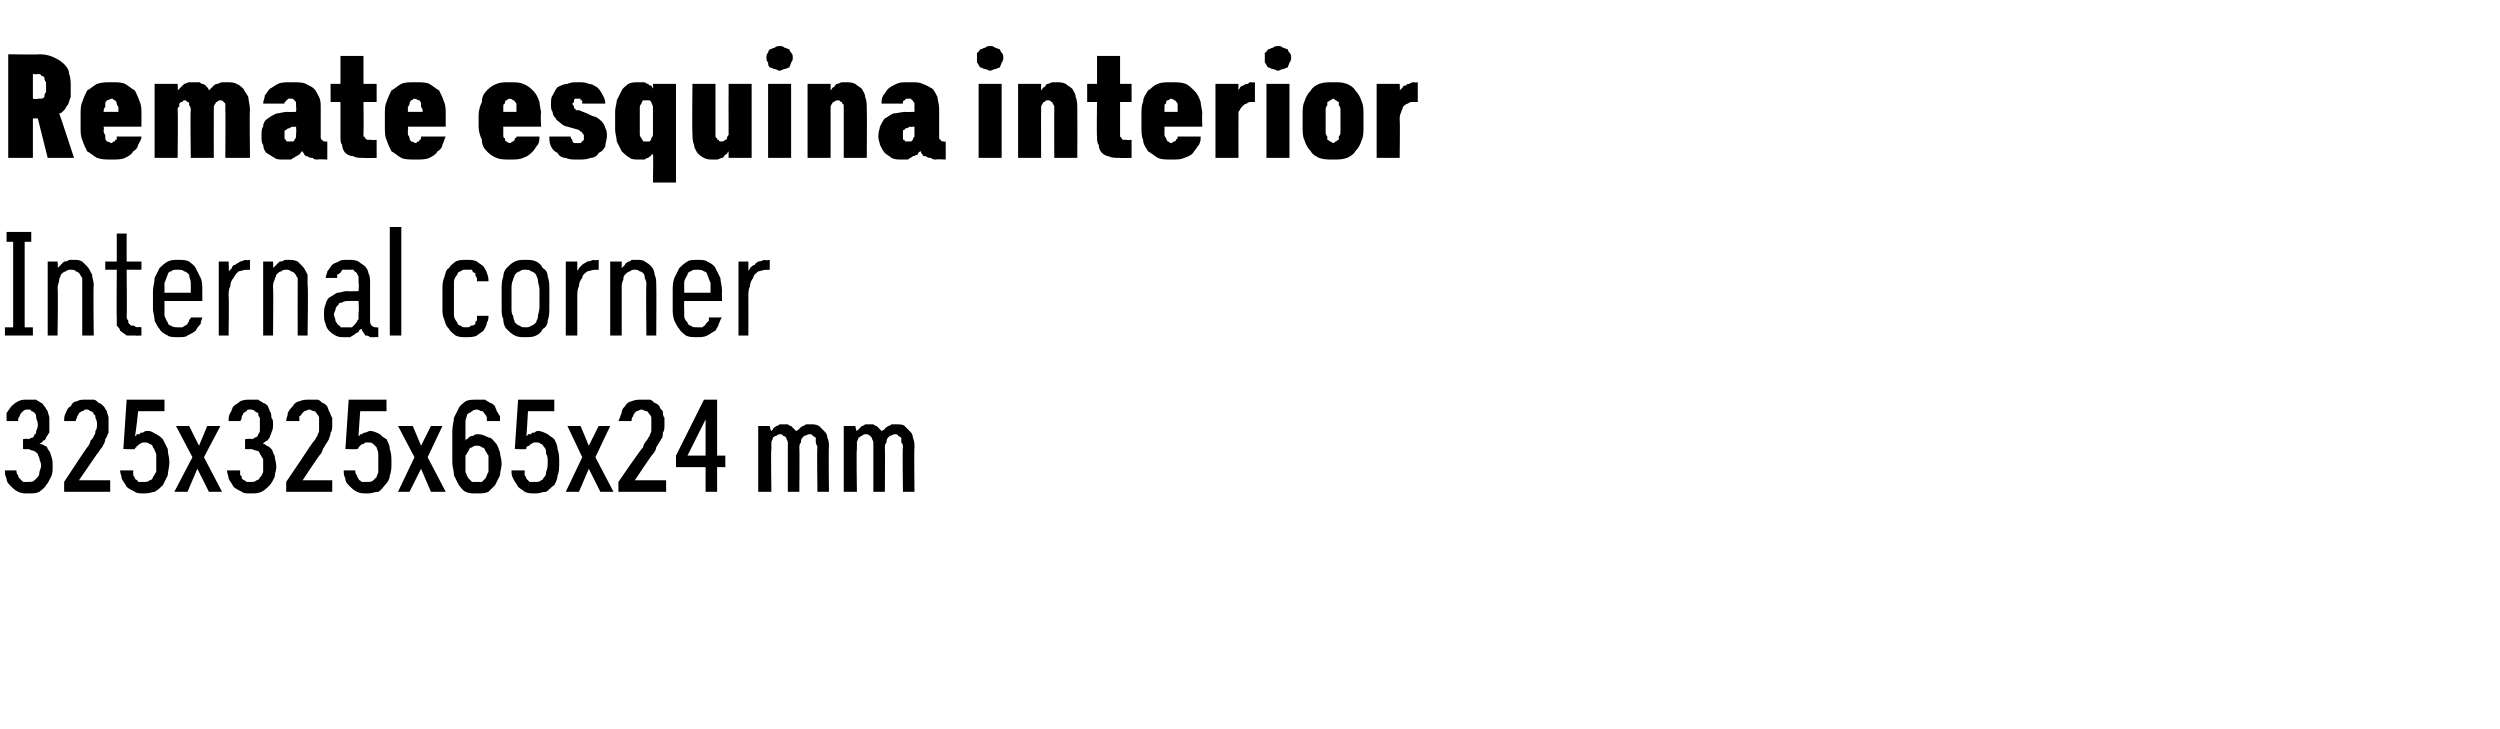 <?xml version="1.0" standalone="no"?>
<!DOCTYPE svg PUBLIC "-//W3C//DTD SVG 1.1//EN" "http://www.w3.org/Graphics/SVG/1.1/DTD/svg11.dtd">
<svg xmlns="http://www.w3.org/2000/svg" version="1.1" width="152px" height="44.3px" viewBox="0 -3 152 44.3" style="top:-3px">
  <desc>Remate esquina interior Internal corner 325x325x65x24 mm</desc>
  <defs/>
  <g id="Polygon536078">
    <path d="M 1.7 27 C 1.7 27 1.8 27 1.8 27 C 2 27 2.2 27 2.4 26.9 C 2.5 26.8 2.7 26.7 2.8 26.5 C 2.9 26.4 3 26.2 3.1 26 C 3.2 25.8 3.2 25.6 3.2 25.4 C 3.2 25.1 3.2 24.9 3.1 24.7 C 3.1 24.6 3 24.4 2.9 24.3 C 2.9 24.2 2.8 24.1 2.7 24.1 C 2.6 24 2.5 24 2.4 24 C 2.5 23.9 2.6 23.9 2.6 23.8 C 2.7 23.8 2.8 23.7 2.8 23.6 C 2.9 23.5 2.9 23.4 3 23.3 C 3 23.1 3 23 3 22.8 C 3 22.6 3 22.5 3 22.4 C 3 22.3 2.9 22.1 2.9 22 C 2.8 21.9 2.8 21.8 2.7 21.7 C 2.6 21.6 2.6 21.5 2.5 21.5 C 2.4 21.4 2.3 21.4 2.2 21.3 C 2 21.3 1.9 21.3 1.7 21.3 C 1.7 21.3 1.7 21.3 1.7 21.3 C 1.4 21.3 1.3 21.3 1.1 21.4 C 0.9 21.5 0.8 21.6 0.7 21.7 C 0.6 21.8 0.5 22 0.4 22.1 C 0.4 22.3 0.4 22.4 0.4 22.6 C 0.4 22.6 1.1 22.6 1.1 22.6 C 1.1 22.5 1.1 22.4 1.2 22.3 C 1.2 22.3 1.2 22.2 1.3 22.1 C 1.3 22.1 1.4 22 1.4 22 C 1.5 21.9 1.6 21.9 1.7 21.9 C 1.7 21.9 1.7 21.9 1.7 21.9 C 1.8 21.9 1.9 21.9 1.9 22 C 2 22 2.1 22.1 2.1 22.1 C 2.2 22.2 2.2 22.3 2.2 22.4 C 2.2 22.5 2.3 22.6 2.3 22.8 C 2.3 22.9 2.3 23 2.2 23.2 C 2.2 23.3 2.2 23.4 2.1 23.4 C 2.1 23.5 2 23.6 2 23.6 C 1.9 23.6 1.8 23.7 1.7 23.7 C 1.7 23.65 1.4 23.7 1.4 23.7 L 1.4 24.3 C 1.4 24.3 1.67 24.33 1.7 24.3 C 1.8 24.3 1.9 24.4 2 24.4 C 2.1 24.4 2.2 24.5 2.3 24.6 C 2.3 24.7 2.4 24.8 2.4 24.9 C 2.4 25 2.5 25.1 2.5 25.3 C 2.5 25.5 2.4 25.6 2.4 25.7 C 2.4 25.9 2.3 26 2.3 26 C 2.2 26.1 2.1 26.2 2.1 26.2 C 2 26.3 1.9 26.3 1.7 26.3 C 1.7 26.3 1.7 26.3 1.7 26.3 C 1.6 26.3 1.5 26.3 1.4 26.3 C 1.3 26.2 1.3 26.2 1.2 26.1 C 1.1 26 1.1 25.9 1.1 25.9 C 1 25.8 1 25.7 1 25.6 C 1 25.6 0.3 25.6 0.3 25.6 C 0.3 25.8 0.3 25.9 0.4 26.1 C 0.4 26.3 0.5 26.4 0.7 26.6 C 0.8 26.7 0.9 26.8 1.1 26.9 C 1.3 27 1.5 27 1.7 27 Z M 3.9 26.9 L 6.7 26.9 L 6.7 26.2 L 4.8 26.2 C 4.8 26.2 5.9 24.6 5.9 24.6 C 6 24.5 6.1 24.3 6.2 24.2 C 6.3 24 6.4 23.9 6.4 23.7 C 6.5 23.6 6.5 23.5 6.6 23.3 C 6.6 23.2 6.6 23 6.6 22.8 C 6.6 22.7 6.6 22.5 6.6 22.4 C 6.6 22.3 6.5 22.1 6.5 22 C 6.4 21.9 6.4 21.8 6.3 21.7 C 6.2 21.6 6.1 21.5 6 21.5 C 5.9 21.4 5.8 21.3 5.7 21.3 C 5.6 21.3 5.4 21.3 5.3 21.3 C 5.3 21.3 5.2 21.3 5.2 21.3 C 5 21.3 4.8 21.3 4.7 21.4 C 4.5 21.4 4.4 21.5 4.3 21.7 C 4.1 21.8 4.1 21.9 4 22.1 C 3.9 22.3 3.9 22.4 3.9 22.6 C 3.9 22.6 4.6 22.6 4.6 22.6 C 4.6 22.5 4.7 22.4 4.7 22.3 C 4.7 22.3 4.8 22.2 4.8 22.1 C 4.9 22.1 4.9 22 5 22 C 5.1 22 5.1 21.9 5.2 21.9 C 5.2 21.9 5.3 21.9 5.3 21.9 C 5.4 21.9 5.5 22 5.5 22 C 5.6 22 5.7 22.1 5.7 22.2 C 5.8 22.2 5.8 22.3 5.8 22.4 C 5.9 22.6 5.9 22.7 5.9 22.8 C 5.9 22.9 5.9 23.1 5.8 23.2 C 5.8 23.3 5.8 23.4 5.7 23.5 C 5.7 23.6 5.6 23.7 5.5 23.8 C 5.5 23.9 5.4 24.1 5.3 24.2 C 5.29 24.18 3.9 26.3 3.9 26.3 L 3.9 26.9 Z M 8.8 27 C 8.8 27 8.8 27 8.8 27 C 9.1 27 9.3 26.9 9.4 26.9 C 9.6 26.8 9.8 26.6 9.9 26.5 C 10 26.3 10.1 26.1 10.2 25.9 C 10.2 25.7 10.3 25.4 10.3 25.1 C 10.3 24.8 10.2 24.6 10.2 24.3 C 10.1 24.1 10 23.9 9.9 23.7 C 9.8 23.6 9.7 23.5 9.5 23.4 C 9.3 23.3 9.2 23.2 9 23.2 C 9 23.2 8.9 23.2 8.9 23.2 C 8.8 23.2 8.7 23.3 8.7 23.3 C 8.6 23.3 8.5 23.3 8.5 23.4 C 8.4 23.4 8.4 23.4 8.3 23.4 C 8.3 23.5 8.3 23.5 8.2 23.5 C 8.24 23.53 8.4 22 8.4 22 L 10 22 L 10 21.3 L 7.7 21.3 L 7.5 24.3 C 7.5 24.3 8.19 24.33 8.2 24.3 C 8.2 24.3 8.2 24.2 8.3 24.2 C 8.3 24.1 8.3 24.1 8.4 24.1 C 8.4 24 8.5 24 8.5 24 C 8.6 23.9 8.7 23.9 8.8 23.9 C 8.8 23.9 8.8 23.9 8.8 23.9 C 8.9 23.9 9 23.9 9.1 24 C 9.2 24 9.3 24.1 9.3 24.2 C 9.4 24.3 9.4 24.4 9.5 24.6 C 9.5 24.7 9.5 24.9 9.5 25.1 C 9.5 25.3 9.5 25.5 9.5 25.7 C 9.4 25.8 9.4 25.9 9.3 26 C 9.3 26.1 9.2 26.2 9.1 26.2 C 9 26.3 8.9 26.3 8.8 26.3 C 8.8 26.3 8.7 26.3 8.7 26.3 C 8.6 26.3 8.5 26.3 8.4 26.3 C 8.4 26.2 8.3 26.2 8.2 26.1 C 8.2 26 8.1 25.9 8.1 25.9 C 8.1 25.8 8.1 25.7 8.1 25.6 C 8.1 25.6 7.3 25.6 7.3 25.6 C 7.3 25.8 7.4 25.9 7.4 26.1 C 7.5 26.3 7.6 26.4 7.7 26.6 C 7.8 26.7 8 26.8 8.2 26.9 C 8.3 27 8.5 27 8.8 27 Z M 10.6 26.9 L 11.4 26.9 L 12 25.5 L 12.7 26.9 L 13.5 26.9 L 12.4 24.8 L 13.4 22.9 L 12.6 22.9 L 12.1 24.1 L 11.5 22.9 L 10.7 22.9 L 11.7 24.8 L 10.6 26.9 Z M 15.2 27 C 15.2 27 15.3 27 15.3 27 C 15.5 27 15.7 27 15.9 26.9 C 16.1 26.8 16.2 26.7 16.4 26.5 C 16.5 26.4 16.6 26.2 16.7 26 C 16.7 25.8 16.8 25.6 16.8 25.4 C 16.8 25.1 16.7 24.9 16.7 24.7 C 16.6 24.6 16.6 24.4 16.5 24.3 C 16.4 24.2 16.3 24.1 16.2 24.1 C 16.1 24 16.1 24 16 24 C 16 23.9 16.1 23.9 16.2 23.8 C 16.3 23.8 16.3 23.7 16.4 23.6 C 16.4 23.5 16.5 23.4 16.5 23.3 C 16.6 23.1 16.6 23 16.6 22.8 C 16.6 22.6 16.6 22.5 16.5 22.4 C 16.5 22.3 16.5 22.1 16.4 22 C 16.4 21.9 16.3 21.8 16.3 21.7 C 16.2 21.6 16.1 21.5 16 21.5 C 15.9 21.4 15.8 21.4 15.7 21.3 C 15.6 21.3 15.4 21.3 15.3 21.3 C 15.3 21.3 15.2 21.3 15.2 21.3 C 15 21.3 14.8 21.3 14.6 21.4 C 14.5 21.5 14.3 21.6 14.2 21.7 C 14.1 21.8 14.1 22 14 22.1 C 13.9 22.3 13.9 22.4 13.9 22.6 C 13.9 22.6 14.6 22.6 14.6 22.6 C 14.7 22.5 14.7 22.4 14.7 22.3 C 14.7 22.3 14.8 22.2 14.8 22.1 C 14.9 22.1 14.9 22 15 22 C 15 21.9 15.1 21.9 15.2 21.9 C 15.2 21.9 15.2 21.9 15.2 21.9 C 15.3 21.9 15.4 21.9 15.5 22 C 15.5 22 15.6 22.1 15.7 22.1 C 15.7 22.2 15.7 22.3 15.8 22.4 C 15.8 22.5 15.8 22.6 15.8 22.8 C 15.8 22.9 15.8 23 15.8 23.2 C 15.8 23.3 15.7 23.4 15.7 23.4 C 15.7 23.5 15.6 23.6 15.5 23.6 C 15.5 23.6 15.4 23.7 15.3 23.7 C 15.25 23.65 14.9 23.7 14.9 23.7 L 14.9 24.3 C 14.9 24.3 15.22 24.33 15.2 24.3 C 15.4 24.3 15.5 24.4 15.6 24.4 C 15.7 24.4 15.8 24.5 15.8 24.6 C 15.9 24.7 15.9 24.8 16 24.9 C 16 25 16 25.1 16 25.3 C 16 25.5 16 25.6 16 25.7 C 15.9 25.9 15.9 26 15.8 26 C 15.8 26.1 15.7 26.2 15.6 26.2 C 15.5 26.3 15.4 26.3 15.3 26.3 C 15.3 26.3 15.3 26.3 15.3 26.3 C 15.1 26.3 15 26.3 15 26.3 C 14.9 26.2 14.8 26.2 14.7 26.1 C 14.7 26 14.7 25.9 14.6 25.9 C 14.6 25.8 14.6 25.7 14.6 25.6 C 14.6 25.6 13.8 25.6 13.8 25.6 C 13.8 25.8 13.9 25.9 13.9 26.1 C 14 26.3 14.1 26.4 14.2 26.6 C 14.3 26.7 14.5 26.8 14.7 26.9 C 14.8 27 15 27 15.2 27 Z M 17.4 26.9 L 20.2 26.9 L 20.2 26.2 L 18.4 26.2 C 18.4 26.2 19.45 24.6 19.5 24.6 C 19.6 24.5 19.6 24.3 19.7 24.2 C 19.8 24 19.9 23.9 20 23.7 C 20 23.6 20.1 23.5 20.1 23.3 C 20.2 23.2 20.2 23 20.2 22.8 C 20.2 22.7 20.2 22.5 20.2 22.4 C 20.1 22.3 20.1 22.1 20 22 C 20 21.9 19.9 21.8 19.9 21.7 C 19.8 21.6 19.7 21.5 19.6 21.5 C 19.5 21.4 19.4 21.3 19.3 21.3 C 19.1 21.3 19 21.3 18.8 21.3 C 18.8 21.3 18.8 21.3 18.8 21.3 C 18.6 21.3 18.4 21.3 18.2 21.4 C 18.1 21.4 17.9 21.5 17.8 21.7 C 17.7 21.8 17.6 21.9 17.5 22.1 C 17.5 22.3 17.4 22.4 17.4 22.6 C 17.4 22.6 18.2 22.6 18.2 22.6 C 18.2 22.5 18.2 22.4 18.2 22.3 C 18.3 22.3 18.3 22.2 18.4 22.1 C 18.4 22.1 18.5 22 18.5 22 C 18.6 22 18.7 21.9 18.8 21.9 C 18.8 21.9 18.8 21.9 18.8 21.9 C 18.9 21.9 19 22 19.1 22 C 19.2 22 19.2 22.1 19.3 22.2 C 19.3 22.2 19.4 22.3 19.4 22.4 C 19.4 22.6 19.4 22.7 19.4 22.8 C 19.4 22.9 19.4 23.1 19.4 23.2 C 19.4 23.3 19.3 23.4 19.3 23.5 C 19.2 23.6 19.2 23.7 19.1 23.8 C 19 23.9 18.9 24.1 18.8 24.2 C 18.84 24.18 17.4 26.3 17.4 26.3 L 17.4 26.9 Z M 22.3 27 C 22.3 27 22.4 27 22.4 27 C 22.6 27 22.8 26.9 23 26.9 C 23.2 26.8 23.3 26.6 23.4 26.5 C 23.6 26.3 23.7 26.1 23.7 25.9 C 23.8 25.7 23.8 25.4 23.8 25.1 C 23.8 24.8 23.8 24.6 23.7 24.3 C 23.7 24.1 23.6 23.9 23.5 23.7 C 23.3 23.6 23.2 23.5 23.1 23.4 C 22.9 23.3 22.7 23.2 22.5 23.2 C 22.5 23.2 22.5 23.2 22.5 23.2 C 22.4 23.2 22.3 23.3 22.2 23.3 C 22.2 23.3 22.1 23.3 22 23.4 C 22 23.4 21.9 23.4 21.9 23.4 C 21.9 23.5 21.8 23.5 21.8 23.5 C 21.79 23.53 21.9 22 21.9 22 L 23.5 22 L 23.5 21.3 L 21.2 21.3 L 21 24.3 C 21 24.3 21.74 24.33 21.7 24.3 C 21.8 24.3 21.8 24.2 21.8 24.2 C 21.9 24.1 21.9 24.1 21.9 24.1 C 22 24 22 24 22.1 24 C 22.2 23.9 22.2 23.9 22.3 23.9 C 22.3 23.9 22.3 23.9 22.3 23.9 C 22.5 23.9 22.6 23.9 22.7 24 C 22.7 24 22.8 24.1 22.9 24.2 C 22.9 24.3 23 24.4 23 24.6 C 23 24.7 23 24.9 23 25.1 C 23 25.3 23 25.5 23 25.7 C 23 25.8 22.9 25.9 22.9 26 C 22.8 26.1 22.7 26.2 22.7 26.2 C 22.6 26.3 22.5 26.3 22.3 26.3 C 22.3 26.3 22.3 26.3 22.3 26.3 C 22.2 26.3 22.1 26.3 22 26.3 C 21.9 26.2 21.8 26.2 21.8 26.1 C 21.7 26 21.7 25.9 21.7 25.9 C 21.6 25.8 21.6 25.7 21.6 25.6 C 21.6 25.6 20.9 25.6 20.9 25.6 C 20.9 25.8 20.9 25.9 21 26.1 C 21 26.3 21.1 26.4 21.3 26.6 C 21.4 26.7 21.5 26.8 21.7 26.9 C 21.9 27 22.1 27 22.3 27 Z M 24.2 26.9 L 24.9 26.9 L 25.6 25.5 L 26.2 26.9 L 27.1 26.9 L 26 24.8 L 26.9 22.9 L 26.2 22.9 L 25.6 24.1 L 25.1 22.9 L 24.2 22.9 L 25.2 24.8 L 24.2 26.9 Z M 29 27 C 29 27 29 27 29 27 C 29.3 27 29.5 27 29.7 26.9 C 29.8 26.8 30 26.6 30.1 26.5 C 30.2 26.3 30.3 26.1 30.4 25.9 C 30.4 25.7 30.5 25.4 30.5 25.2 C 30.5 24.9 30.4 24.7 30.4 24.5 C 30.3 24.3 30.3 24.1 30.1 23.9 C 30 23.8 29.9 23.6 29.7 23.6 C 29.5 23.5 29.3 23.4 29.1 23.4 C 29.1 23.4 29.1 23.4 29.1 23.4 C 29 23.4 28.8 23.4 28.8 23.5 C 28.7 23.5 28.6 23.5 28.5 23.6 C 28.5 23.6 28.4 23.7 28.4 23.7 C 28.3 23.7 28.3 23.8 28.3 23.8 C 28.3 23.8 28.3 23.1 28.3 23.1 C 28.3 22.9 28.3 22.7 28.3 22.6 C 28.3 22.5 28.4 22.3 28.4 22.2 C 28.5 22.1 28.6 22.1 28.7 22 C 28.7 22 28.8 21.9 29 21.9 C 29 21.9 29 21.9 29 21.9 C 29.1 21.9 29.2 22 29.3 22 C 29.4 22 29.4 22.1 29.5 22.2 C 29.5 22.2 29.6 22.3 29.6 22.4 C 29.6 22.4 29.6 22.5 29.6 22.6 C 29.6 22.6 30.4 22.6 30.4 22.6 C 30.4 22.5 30.4 22.4 30.4 22.3 C 30.3 22.2 30.3 22.1 30.2 22 C 30.2 21.9 30.1 21.8 30.1 21.7 C 30 21.6 29.9 21.5 29.8 21.5 C 29.7 21.4 29.6 21.4 29.5 21.3 C 29.3 21.3 29.2 21.3 29 21.3 C 29 21.3 29 21.3 29 21.3 C 28.7 21.3 28.5 21.3 28.3 21.4 C 28.2 21.5 28 21.6 27.9 21.8 C 27.8 22 27.7 22.2 27.6 22.4 C 27.6 22.6 27.5 22.9 27.5 23.2 C 27.5 23.2 27.5 25.1 27.5 25.1 C 27.5 25.4 27.6 25.6 27.6 25.9 C 27.7 26.1 27.8 26.3 27.9 26.5 C 28 26.6 28.1 26.8 28.3 26.9 C 28.5 27 28.7 27 29 27 Z M 29 26.3 C 29 26.3 29 26.3 29 26.3 C 28.9 26.3 28.8 26.3 28.7 26.3 C 28.6 26.2 28.5 26.1 28.5 26.1 C 28.4 26 28.4 25.9 28.3 25.7 C 28.3 25.6 28.3 25.4 28.3 25.2 C 28.3 25 28.3 24.8 28.3 24.7 C 28.4 24.6 28.4 24.5 28.5 24.4 C 28.5 24.3 28.6 24.2 28.7 24.2 C 28.8 24.1 28.9 24.1 29 24.1 C 29 24.1 29 24.1 29 24.1 C 29.1 24.1 29.2 24.1 29.3 24.2 C 29.4 24.2 29.5 24.3 29.5 24.4 C 29.6 24.5 29.6 24.6 29.7 24.7 C 29.7 24.9 29.7 25 29.7 25.2 C 29.7 25.4 29.7 25.6 29.7 25.7 C 29.6 25.8 29.6 26 29.5 26.1 C 29.5 26.1 29.4 26.2 29.3 26.3 C 29.2 26.3 29.1 26.3 29 26.3 Z M 32.5 27 C 32.5 27 32.6 27 32.6 27 C 32.8 27 33 26.9 33.2 26.9 C 33.4 26.8 33.5 26.6 33.7 26.5 C 33.8 26.3 33.9 26.1 33.9 25.9 C 34 25.7 34 25.4 34 25.1 C 34 24.8 34 24.6 33.9 24.3 C 33.9 24.1 33.8 23.9 33.7 23.7 C 33.6 23.6 33.4 23.5 33.3 23.4 C 33.1 23.3 32.9 23.2 32.7 23.2 C 32.7 23.2 32.7 23.2 32.7 23.2 C 32.6 23.2 32.5 23.3 32.5 23.3 C 32.4 23.3 32.3 23.3 32.3 23.4 C 32.2 23.4 32.2 23.4 32.1 23.4 C 32.1 23.5 32 23.5 32 23.5 C 32.02 23.53 32.1 22 32.1 22 L 33.7 22 L 33.7 21.3 L 31.5 21.3 L 31.3 24.3 C 31.3 24.3 31.96 24.33 32 24.3 C 32 24.3 32 24.2 32 24.2 C 32.1 24.1 32.1 24.1 32.2 24.1 C 32.2 24 32.3 24 32.3 24 C 32.4 23.9 32.5 23.9 32.5 23.9 C 32.5 23.9 32.6 23.9 32.6 23.9 C 32.7 23.9 32.8 23.9 32.9 24 C 33 24 33 24.1 33.1 24.2 C 33.2 24.3 33.2 24.4 33.2 24.6 C 33.3 24.7 33.3 24.9 33.3 25.1 C 33.3 25.3 33.3 25.5 33.2 25.7 C 33.2 25.8 33.2 25.9 33.1 26 C 33 26.1 33 26.2 32.9 26.2 C 32.8 26.3 32.7 26.3 32.6 26.3 C 32.6 26.3 32.5 26.3 32.5 26.3 C 32.4 26.3 32.3 26.3 32.2 26.3 C 32.1 26.2 32.1 26.2 32 26.1 C 32 26 31.9 25.9 31.9 25.9 C 31.9 25.8 31.9 25.7 31.9 25.6 C 31.9 25.6 31.1 25.6 31.1 25.6 C 31.1 25.8 31.1 25.9 31.2 26.1 C 31.3 26.3 31.4 26.4 31.5 26.6 C 31.6 26.7 31.8 26.8 31.9 26.9 C 32.1 27 32.3 27 32.5 27 Z M 34.4 26.9 L 35.2 26.9 L 35.8 25.5 L 36.5 26.9 L 37.3 26.9 L 36.2 24.8 L 37.1 22.9 L 36.4 22.9 L 35.8 24.1 L 35.3 22.9 L 34.5 22.9 L 35.4 24.8 L 34.4 26.9 Z M 37.6 26.9 L 40.5 26.9 L 40.5 26.2 L 38.6 26.2 C 38.6 26.2 39.66 24.6 39.7 24.6 C 39.8 24.5 39.9 24.3 39.9 24.2 C 40 24 40.1 23.9 40.2 23.7 C 40.3 23.6 40.3 23.5 40.3 23.3 C 40.4 23.2 40.4 23 40.4 22.8 C 40.4 22.7 40.4 22.5 40.4 22.4 C 40.3 22.3 40.3 22.1 40.3 22 C 40.2 21.9 40.1 21.8 40.1 21.7 C 40 21.6 39.9 21.5 39.8 21.5 C 39.7 21.4 39.6 21.3 39.5 21.3 C 39.3 21.3 39.2 21.3 39 21.3 C 39 21.3 39 21.3 39 21.3 C 38.8 21.3 38.6 21.3 38.4 21.4 C 38.3 21.4 38.1 21.5 38 21.7 C 37.9 21.8 37.8 21.9 37.8 22.1 C 37.7 22.3 37.7 22.4 37.6 22.6 C 37.6 22.6 38.4 22.6 38.4 22.6 C 38.4 22.5 38.4 22.4 38.5 22.3 C 38.5 22.3 38.5 22.2 38.6 22.1 C 38.6 22.1 38.7 22 38.7 22 C 38.8 22 38.9 21.9 39 21.9 C 39 21.9 39 21.9 39 21.9 C 39.1 21.9 39.2 22 39.3 22 C 39.4 22 39.4 22.1 39.5 22.2 C 39.5 22.2 39.6 22.3 39.6 22.4 C 39.6 22.6 39.6 22.7 39.6 22.8 C 39.6 22.9 39.6 23.1 39.6 23.2 C 39.6 23.3 39.5 23.4 39.5 23.5 C 39.4 23.6 39.4 23.7 39.3 23.8 C 39.2 23.9 39.1 24.1 39.1 24.2 C 39.05 24.18 37.6 26.3 37.6 26.3 L 37.6 26.9 Z M 42.9 26.9 L 43.6 26.9 L 43.6 25.4 L 44.1 25.4 L 44.1 24.7 L 43.6 24.7 L 43.6 21.3 L 42.8 21.3 L 41.1 24.7 L 41.1 25.4 L 42.9 25.4 L 42.9 26.9 Z M 41.8 24.7 L 42.9 22.5 L 42.9 24.7 L 41.8 24.7 Z M 46.1 26.9 L 46.9 26.9 C 46.9 26.9 46.86 24.28 46.9 24.3 C 46.9 24.1 46.9 24 46.9 23.9 C 46.9 23.8 47 23.7 47 23.6 C 47 23.6 47.1 23.5 47.2 23.5 C 47.2 23.5 47.3 23.4 47.4 23.4 C 47.5 23.4 47.6 23.4 47.6 23.5 C 47.7 23.5 47.8 23.6 47.8 23.6 C 47.8 23.7 47.9 23.8 47.9 23.9 C 47.9 24 47.9 24.1 47.9 24.2 C 47.9 24.2 47.9 26.9 47.9 26.9 L 48.6 26.9 C 48.6 26.9 48.62 24.28 48.6 24.3 C 48.6 24.1 48.6 24 48.7 23.9 C 48.7 23.8 48.7 23.7 48.8 23.6 C 48.8 23.6 48.9 23.5 48.9 23.5 C 49 23.5 49.1 23.4 49.2 23.4 C 49.3 23.4 49.4 23.4 49.4 23.5 C 49.5 23.5 49.5 23.6 49.6 23.6 C 49.6 23.7 49.6 23.8 49.6 23.9 C 49.6 24 49.7 24.1 49.7 24.2 C 49.66 24.2 49.7 26.9 49.7 26.9 L 50.4 26.9 C 50.4 26.9 50.37 24.19 50.4 24.2 C 50.4 24 50.4 23.8 50.3 23.6 C 50.3 23.4 50.2 23.3 50.1 23.2 C 50 23.1 49.9 23 49.8 22.9 C 49.6 22.8 49.5 22.8 49.3 22.8 C 49.2 22.8 49.1 22.8 49 22.8 C 48.9 22.9 48.8 22.9 48.8 22.9 C 48.7 23 48.6 23 48.6 23.1 C 48.5 23.1 48.5 23.2 48.4 23.2 C 48.4 23.2 48.3 23.1 48.3 23.1 C 48.2 23 48.2 23 48.1 22.9 C 48.1 22.9 48 22.9 47.9 22.8 C 47.8 22.8 47.7 22.8 47.7 22.8 C 47.6 22.8 47.5 22.8 47.4 22.8 C 47.3 22.9 47.2 22.9 47.2 22.9 C 47.1 23 47 23 47 23.1 C 47 23.1 46.9 23.2 46.9 23.2 C 46.86 23.25 46.8 22.9 46.8 22.9 L 46.1 22.9 L 46.1 26.9 Z M 51.3 26.9 L 52.1 26.9 C 52.1 26.9 52.06 24.28 52.1 24.3 C 52.1 24.1 52.1 24 52.1 23.9 C 52.1 23.8 52.2 23.7 52.2 23.6 C 52.3 23.6 52.3 23.5 52.4 23.5 C 52.4 23.5 52.5 23.4 52.6 23.4 C 52.7 23.4 52.8 23.4 52.9 23.5 C 52.9 23.5 53 23.6 53 23.6 C 53 23.7 53.1 23.8 53.1 23.9 C 53.1 24 53.1 24.1 53.1 24.2 C 53.1 24.2 53.1 26.9 53.1 26.9 L 53.8 26.9 C 53.8 26.9 53.82 24.28 53.8 24.3 C 53.8 24.1 53.8 24 53.9 23.9 C 53.9 23.8 53.9 23.7 54 23.6 C 54 23.6 54.1 23.5 54.1 23.5 C 54.2 23.5 54.3 23.4 54.4 23.4 C 54.5 23.4 54.6 23.4 54.6 23.5 C 54.7 23.5 54.7 23.6 54.8 23.6 C 54.8 23.7 54.8 23.8 54.8 23.9 C 54.9 24 54.9 24.1 54.9 24.2 C 54.86 24.2 54.9 26.9 54.9 26.9 L 55.6 26.9 C 55.6 26.9 55.57 24.19 55.6 24.2 C 55.6 24 55.6 23.8 55.5 23.6 C 55.5 23.4 55.4 23.3 55.3 23.2 C 55.2 23.1 55.1 23 55 22.9 C 54.9 22.8 54.7 22.8 54.5 22.8 C 54.4 22.8 54.3 22.8 54.2 22.8 C 54.1 22.9 54 22.9 54 22.9 C 53.9 23 53.8 23 53.8 23.1 C 53.7 23.1 53.7 23.2 53.6 23.2 C 53.6 23.2 53.5 23.1 53.5 23.1 C 53.4 23 53.4 23 53.3 22.9 C 53.3 22.9 53.2 22.9 53.1 22.8 C 53 22.8 53 22.8 52.9 22.8 C 52.8 22.8 52.7 22.8 52.6 22.8 C 52.5 22.9 52.4 22.9 52.4 22.9 C 52.3 23 52.3 23 52.2 23.1 C 52.2 23.1 52.1 23.2 52.1 23.2 C 52.07 23.25 52 22.9 52 22.9 L 51.3 22.9 L 51.3 26.9 Z " stroke="none" fill="#000"/>
  </g>
  <g id="Polygon536077">
    <path d="M 0.3 17.4 L 2 17.4 L 2 16.9 L 1.5 16.9 L 1.5 11.7 L 1.9 11.7 L 1.9 11.1 L 0.4 11.1 L 0.4 11.7 L 0.8 11.7 L 0.8 16.9 L 0.3 16.9 L 0.3 17.4 Z M 2.9 17.4 L 3.5 17.4 C 3.5 17.4 3.54 14.5 3.5 14.5 C 3.5 14.3 3.6 14.2 3.6 14 C 3.6 13.9 3.7 13.8 3.7 13.7 C 3.8 13.6 3.9 13.5 4 13.5 C 4.1 13.4 4.2 13.4 4.3 13.4 C 4.4 13.4 4.6 13.4 4.6 13.5 C 4.7 13.5 4.8 13.6 4.8 13.6 C 4.9 13.7 4.9 13.8 5 13.9 C 5 14.1 5 14.2 5 14.3 C 5 14.34 5 17.4 5 17.4 L 5.7 17.4 C 5.7 17.4 5.66 14.34 5.7 14.3 C 5.7 14.1 5.6 13.9 5.6 13.7 C 5.5 13.5 5.4 13.3 5.3 13.2 C 5.2 13.1 5.1 13 5 12.9 C 4.8 12.8 4.7 12.8 4.5 12.8 C 4.4 12.8 4.3 12.8 4.2 12.8 C 4.1 12.9 4 12.9 3.9 12.9 C 3.8 13 3.8 13 3.7 13.1 C 3.6 13.2 3.6 13.2 3.5 13.3 C 3.54 13.32 3.5 12.9 3.5 12.9 L 2.9 12.9 L 2.9 17.4 Z M 8.2 17.4 C 8.22 17.42 8.6 17.4 8.6 17.4 L 8.6 16.9 C 8.6 16.9 8.35 16.86 8.4 16.9 C 8.2 16.9 8.2 16.8 8.1 16.8 C 8 16.8 7.9 16.8 7.9 16.7 C 7.8 16.7 7.8 16.6 7.8 16.5 C 7.7 16.4 7.7 16.3 7.7 16.2 C 7.73 16.23 7.7 13.4 7.7 13.4 L 8.6 13.4 L 8.6 12.9 L 7.7 12.9 L 7.7 11.2 L 7.1 11.2 L 7.1 12.9 L 6.4 12.9 L 6.4 13.4 L 7.1 13.4 C 7.1 13.4 7.08 16.32 7.1 16.3 C 7.1 16.5 7.1 16.7 7.1 16.8 C 7.2 16.9 7.3 17 7.3 17.1 C 7.4 17.2 7.6 17.3 7.7 17.4 C 7.8 17.4 8 17.4 8.2 17.4 Z M 10.8 17.5 C 11.1 17.5 11.3 17.5 11.4 17.4 C 11.6 17.3 11.8 17.2 11.9 17.1 C 12 16.9 12.1 16.8 12.2 16.7 C 12.2 16.5 12.3 16.4 12.3 16.3 C 12.3 16.3 11.6 16.3 11.6 16.3 C 11.6 16.4 11.5 16.4 11.5 16.5 C 11.5 16.6 11.4 16.6 11.4 16.7 C 11.3 16.8 11.2 16.8 11.1 16.9 C 11.1 16.9 10.9 16.9 10.8 16.9 C 10.7 16.9 10.5 16.9 10.4 16.8 C 10.3 16.8 10.2 16.7 10.2 16.6 C 10.1 16.5 10.1 16.4 10 16.2 C 10 16.1 10 15.9 10 15.7 C 10 15.75 10 15.3 10 15.3 L 12.3 15.3 C 12.3 15.3 12.3 14.69 12.3 14.7 C 12.3 14.4 12.3 14.1 12.2 13.9 C 12.1 13.7 12 13.5 11.9 13.3 C 11.8 13.1 11.6 13 11.5 12.9 C 11.3 12.8 11.1 12.8 10.8 12.8 C 10.6 12.8 10.4 12.8 10.2 12.9 C 10 13 9.8 13.2 9.7 13.3 C 9.6 13.5 9.5 13.7 9.4 13.9 C 9.4 14.2 9.3 14.4 9.3 14.7 C 9.3 14.7 9.3 15.8 9.3 15.8 C 9.3 16 9.4 16.2 9.4 16.5 C 9.5 16.7 9.6 16.9 9.7 17 C 9.8 17.2 10 17.3 10.2 17.4 C 10.3 17.5 10.6 17.5 10.8 17.5 Z M 11.6 14.8 C 11.6 14.8 10 14.8 10 14.8 C 10 14.5 10 14.3 10 14.2 C 10.1 14 10.1 13.9 10.2 13.7 C 10.2 13.6 10.3 13.5 10.4 13.5 C 10.5 13.4 10.6 13.4 10.8 13.4 C 11 13.4 11.1 13.4 11.2 13.5 C 11.3 13.5 11.4 13.6 11.5 13.7 C 11.5 13.9 11.6 14 11.6 14.2 C 11.6 14.3 11.6 14.5 11.6 14.8 Z M 13.3 17.4 L 13.9 17.4 C 13.9 17.4 13.93 15.04 13.9 15 C 13.9 14.8 13.9 14.6 14 14.4 C 14 14.2 14.1 14 14.2 13.9 C 14.3 13.7 14.4 13.6 14.5 13.5 C 14.6 13.5 14.8 13.4 15 13.4 C 14.99 13.42 15.2 13.4 15.2 13.4 L 15.2 12.8 C 15.2 12.8 14.96 12.85 15 12.8 C 14.8 12.8 14.7 12.9 14.6 12.9 C 14.5 13 14.4 13 14.3 13.1 C 14.2 13.1 14.1 13.2 14.1 13.3 C 14 13.4 14 13.4 13.9 13.5 C 13.93 13.49 13.9 12.9 13.9 12.9 L 13.3 12.9 L 13.3 17.4 Z M 16 17.4 L 16.6 17.4 C 16.6 17.4 16.63 14.5 16.6 14.5 C 16.6 14.3 16.6 14.2 16.7 14 C 16.7 13.9 16.8 13.8 16.8 13.7 C 16.9 13.6 17 13.5 17.1 13.5 C 17.2 13.4 17.3 13.4 17.4 13.4 C 17.5 13.4 17.6 13.4 17.7 13.5 C 17.8 13.5 17.9 13.6 17.9 13.6 C 18 13.7 18 13.8 18.1 13.9 C 18.1 14.1 18.1 14.2 18.1 14.3 C 18.09 14.34 18.1 17.4 18.1 17.4 L 18.7 17.4 C 18.7 17.4 18.75 14.34 18.7 14.3 C 18.7 14.1 18.7 13.9 18.7 13.7 C 18.6 13.5 18.5 13.3 18.4 13.2 C 18.3 13.1 18.2 13 18.1 12.9 C 17.9 12.8 17.7 12.8 17.6 12.8 C 17.4 12.8 17.3 12.8 17.3 12.8 C 17.2 12.9 17.1 12.9 17 12.9 C 16.9 13 16.9 13 16.8 13.1 C 16.7 13.2 16.7 13.2 16.6 13.3 C 16.63 13.32 16.6 12.9 16.6 12.9 L 16 12.9 L 16 17.4 Z M 23 17.5 L 23 16.9 C 23 16.9 22.87 16.93 22.9 16.9 C 22.8 16.9 22.7 16.9 22.6 16.8 C 22.5 16.7 22.5 16.6 22.5 16.5 C 22.5 16.5 22.5 14.2 22.5 14.2 C 22.5 14 22.5 13.8 22.4 13.6 C 22.4 13.5 22.3 13.3 22.2 13.2 C 22.1 13.1 21.9 13 21.8 12.9 C 21.6 12.8 21.4 12.8 21.2 12.8 C 21.2 12.8 21.1 12.8 21.1 12.8 C 20.9 12.8 20.7 12.8 20.6 12.9 C 20.4 13 20.3 13 20.2 13.1 C 20.1 13.2 20 13.4 19.9 13.5 C 19.9 13.6 19.8 13.8 19.8 13.9 C 19.8 13.9 20.5 13.9 20.5 13.9 C 20.5 13.8 20.5 13.8 20.5 13.7 C 20.6 13.7 20.6 13.6 20.7 13.6 C 20.7 13.5 20.8 13.5 20.8 13.4 C 20.9 13.4 21 13.4 21.1 13.4 C 21.1 13.4 21.2 13.4 21.2 13.4 C 21.3 13.4 21.4 13.4 21.5 13.4 C 21.5 13.5 21.6 13.5 21.7 13.6 C 21.7 13.7 21.8 13.7 21.8 13.9 C 21.8 14 21.8 14.1 21.8 14.2 C 21.84 14.24 21.8 14.7 21.8 14.7 C 21.8 14.7 21.09 14.72 21.1 14.7 C 20.9 14.7 20.7 14.8 20.5 14.8 C 20.3 14.9 20.2 15 20 15.1 C 19.9 15.2 19.8 15.4 19.8 15.5 C 19.7 15.7 19.7 15.9 19.7 16.1 C 19.7 16.3 19.7 16.5 19.8 16.7 C 19.8 16.8 19.9 17 20 17.1 C 20.1 17.2 20.2 17.3 20.4 17.4 C 20.6 17.5 20.7 17.5 20.9 17.5 C 20.9 17.5 21 17.5 21 17.5 C 21.1 17.5 21.2 17.5 21.3 17.5 C 21.4 17.4 21.5 17.4 21.6 17.3 C 21.6 17.3 21.7 17.2 21.8 17.2 C 21.8 17.1 21.9 17 22 17 C 22 17.1 22 17.1 22.1 17.2 C 22.1 17.3 22.2 17.3 22.2 17.4 C 22.3 17.4 22.4 17.4 22.5 17.5 C 22.6 17.5 22.7 17.5 22.8 17.5 C 22.77 17.48 23 17.5 23 17.5 Z M 21.8 15.3 C 21.8 15.3 21.84 16 21.8 16 C 21.8 16.1 21.8 16.3 21.8 16.4 C 21.7 16.5 21.7 16.6 21.6 16.7 C 21.5 16.8 21.5 16.8 21.4 16.9 C 21.3 16.9 21.2 16.9 21.1 16.9 C 21.1 16.9 21 16.9 21 16.9 C 20.9 16.9 20.8 16.9 20.7 16.9 C 20.7 16.8 20.6 16.8 20.5 16.7 C 20.5 16.6 20.4 16.6 20.4 16.5 C 20.4 16.4 20.3 16.2 20.3 16.1 C 20.3 16 20.4 15.9 20.4 15.8 C 20.4 15.7 20.5 15.6 20.6 15.5 C 20.6 15.4 20.7 15.4 20.8 15.4 C 20.9 15.3 21.1 15.3 21.2 15.3 C 21.22 15.29 21.8 15.3 21.8 15.3 Z M 23.7 17.4 L 24.4 17.4 L 24.4 10.8 L 23.7 10.8 L 23.7 17.4 Z M 28.3 17.5 C 28.6 17.5 28.8 17.5 29 17.4 C 29.1 17.3 29.3 17.2 29.4 17.1 C 29.5 16.9 29.6 16.8 29.6 16.6 C 29.7 16.5 29.7 16.3 29.7 16.2 C 29.7 16.2 29 16.2 29 16.2 C 29 16.3 29 16.4 29 16.5 C 28.9 16.5 28.9 16.6 28.9 16.7 C 28.8 16.8 28.7 16.8 28.6 16.8 C 28.6 16.9 28.5 16.9 28.3 16.9 C 28.2 16.9 28.1 16.9 28 16.8 C 27.9 16.8 27.8 16.7 27.8 16.6 C 27.7 16.5 27.6 16.3 27.6 16.2 C 27.6 16 27.6 15.9 27.6 15.6 C 27.6 15.6 27.6 14.7 27.6 14.7 C 27.6 14.5 27.6 14.3 27.6 14.1 C 27.6 14 27.7 13.8 27.8 13.7 C 27.8 13.6 27.9 13.5 28 13.5 C 28.1 13.4 28.2 13.4 28.3 13.4 C 28.5 13.4 28.6 13.4 28.7 13.4 C 28.7 13.5 28.8 13.6 28.9 13.6 C 28.9 13.7 28.9 13.8 29 13.9 C 29 13.9 29 14 29 14.1 C 29 14.1 29.7 14.1 29.7 14.1 C 29.7 14 29.7 13.8 29.6 13.6 C 29.6 13.5 29.5 13.4 29.4 13.2 C 29.3 13.1 29.1 13 29 12.9 C 28.8 12.8 28.6 12.8 28.4 12.8 C 28.1 12.8 27.9 12.8 27.7 12.9 C 27.6 13 27.4 13.1 27.3 13.3 C 27.1 13.4 27.1 13.6 27 13.9 C 26.9 14.1 26.9 14.4 26.9 14.6 C 26.9 14.6 26.9 15.7 26.9 15.7 C 26.9 16 26.9 16.2 27 16.4 C 27.1 16.7 27.1 16.8 27.3 17 C 27.4 17.2 27.6 17.3 27.7 17.4 C 27.9 17.5 28.1 17.5 28.3 17.5 Z M 31.9 17.5 C 32.2 17.5 32.4 17.5 32.6 17.4 C 32.8 17.3 32.9 17.2 33 17 C 33.2 16.9 33.3 16.7 33.3 16.5 C 33.4 16.2 33.4 16 33.4 15.7 C 33.4 15.7 33.4 14.6 33.4 14.6 C 33.4 14.3 33.4 14.1 33.3 13.8 C 33.3 13.6 33.2 13.4 33 13.3 C 32.9 13.1 32.8 13 32.6 12.9 C 32.4 12.8 32.2 12.8 31.9 12.8 C 31.7 12.8 31.5 12.8 31.3 12.9 C 31.1 13 31 13.1 30.8 13.3 C 30.7 13.4 30.6 13.6 30.6 13.8 C 30.5 14.1 30.5 14.3 30.5 14.6 C 30.5 14.6 30.5 15.7 30.5 15.7 C 30.5 16 30.5 16.2 30.6 16.4 C 30.6 16.7 30.7 16.9 30.8 17 C 31 17.2 31.1 17.3 31.3 17.4 C 31.5 17.5 31.7 17.5 31.9 17.5 Z M 31.9 16.9 C 31.8 16.9 31.7 16.9 31.6 16.8 C 31.5 16.8 31.4 16.7 31.3 16.6 C 31.3 16.5 31.2 16.4 31.2 16.2 C 31.1 16.1 31.1 15.9 31.1 15.7 C 31.1 15.7 31.1 14.6 31.1 14.6 C 31.1 14.4 31.1 14.2 31.2 14 C 31.2 13.9 31.3 13.8 31.3 13.7 C 31.4 13.6 31.5 13.5 31.6 13.5 C 31.7 13.4 31.8 13.4 31.9 13.4 C 32.1 13.4 32.2 13.4 32.3 13.5 C 32.4 13.5 32.5 13.6 32.6 13.7 C 32.6 13.8 32.7 13.9 32.7 14 C 32.7 14.2 32.8 14.4 32.8 14.6 C 32.8 14.6 32.8 15.7 32.8 15.7 C 32.8 15.9 32.7 16.1 32.7 16.3 C 32.7 16.4 32.6 16.5 32.6 16.6 C 32.5 16.7 32.4 16.8 32.3 16.8 C 32.2 16.9 32.1 16.9 31.9 16.9 Z M 34.4 17.4 L 35.1 17.4 C 35.1 17.4 35.1 15.04 35.1 15 C 35.1 14.8 35.1 14.6 35.2 14.4 C 35.2 14.2 35.3 14 35.4 13.9 C 35.4 13.7 35.6 13.6 35.7 13.5 C 35.8 13.5 36 13.4 36.2 13.4 C 36.16 13.42 36.4 13.4 36.4 13.4 L 36.4 12.8 C 36.4 12.8 36.14 12.85 36.1 12.8 C 36 12.8 35.9 12.9 35.7 12.9 C 35.6 13 35.5 13 35.4 13.1 C 35.4 13.1 35.3 13.2 35.2 13.3 C 35.2 13.4 35.1 13.4 35.1 13.5 C 35.1 13.49 35.1 12.9 35.1 12.9 L 34.4 12.9 L 34.4 17.4 Z M 37.1 17.4 L 37.8 17.4 C 37.8 17.4 37.8 14.5 37.8 14.5 C 37.8 14.3 37.8 14.2 37.9 14 C 37.9 13.9 37.9 13.8 38 13.7 C 38.1 13.6 38.2 13.5 38.3 13.5 C 38.4 13.4 38.5 13.4 38.6 13.4 C 38.7 13.4 38.8 13.4 38.9 13.5 C 39 13.5 39.1 13.6 39.1 13.6 C 39.2 13.7 39.2 13.8 39.2 13.9 C 39.3 14.1 39.3 14.2 39.3 14.3 C 39.27 14.34 39.3 17.4 39.3 17.4 L 39.9 17.4 C 39.9 17.4 39.92 14.34 39.9 14.3 C 39.9 14.1 39.9 13.9 39.8 13.7 C 39.8 13.5 39.7 13.3 39.6 13.2 C 39.5 13.1 39.4 13 39.2 12.9 C 39.1 12.8 38.9 12.8 38.7 12.8 C 38.6 12.8 38.5 12.8 38.4 12.8 C 38.3 12.9 38.3 12.9 38.2 12.9 C 38.1 13 38 13 38 13.1 C 37.9 13.2 37.9 13.2 37.8 13.3 C 37.8 13.32 37.8 12.9 37.8 12.9 L 37.1 12.9 L 37.1 17.4 Z M 42.4 17.5 C 42.6 17.5 42.8 17.5 43 17.4 C 43.2 17.3 43.3 17.2 43.5 17.1 C 43.6 16.9 43.7 16.8 43.7 16.7 C 43.8 16.5 43.8 16.4 43.9 16.3 C 43.9 16.3 43.1 16.3 43.1 16.3 C 43.1 16.4 43.1 16.4 43.1 16.5 C 43 16.6 43 16.6 42.9 16.7 C 42.9 16.8 42.8 16.8 42.7 16.9 C 42.6 16.9 42.5 16.9 42.4 16.9 C 42.2 16.9 42.1 16.9 42 16.8 C 41.9 16.8 41.8 16.7 41.8 16.6 C 41.7 16.5 41.6 16.4 41.6 16.2 C 41.6 16.1 41.6 15.9 41.6 15.7 C 41.58 15.75 41.6 15.3 41.6 15.3 L 43.9 15.3 C 43.9 15.3 43.88 14.69 43.9 14.7 C 43.9 14.4 43.8 14.1 43.8 13.9 C 43.7 13.7 43.6 13.5 43.5 13.3 C 43.4 13.1 43.2 13 43 12.9 C 42.9 12.8 42.6 12.8 42.4 12.8 C 42.2 12.8 41.9 12.8 41.8 12.9 C 41.6 13 41.4 13.2 41.3 13.3 C 41.2 13.5 41.1 13.7 41 13.9 C 40.9 14.2 40.9 14.4 40.9 14.7 C 40.9 14.7 40.9 15.8 40.9 15.8 C 40.9 16 40.9 16.2 41 16.5 C 41.1 16.7 41.2 16.9 41.3 17 C 41.4 17.2 41.6 17.3 41.7 17.4 C 41.9 17.5 42.1 17.5 42.4 17.5 Z M 43.2 14.8 C 43.2 14.8 41.6 14.8 41.6 14.8 C 41.6 14.5 41.6 14.3 41.6 14.2 C 41.6 14 41.7 13.9 41.8 13.7 C 41.8 13.6 41.9 13.5 42 13.5 C 42.1 13.4 42.2 13.4 42.4 13.4 C 42.5 13.4 42.7 13.4 42.8 13.5 C 42.9 13.5 43 13.6 43 13.7 C 43.1 13.9 43.1 14 43.2 14.2 C 43.2 14.3 43.2 14.5 43.2 14.8 Z M 44.9 17.4 L 45.5 17.4 C 45.5 17.4 45.51 15.04 45.5 15 C 45.5 14.8 45.5 14.6 45.6 14.4 C 45.6 14.2 45.7 14 45.8 13.9 C 45.8 13.7 46 13.6 46.1 13.5 C 46.2 13.5 46.4 13.4 46.6 13.4 C 46.57 13.42 46.8 13.4 46.8 13.4 L 46.8 12.8 C 46.8 12.8 46.54 12.85 46.5 12.8 C 46.4 12.8 46.3 12.9 46.1 12.9 C 46 13 45.9 13 45.9 13.1 C 45.8 13.1 45.7 13.2 45.6 13.3 C 45.6 13.4 45.5 13.4 45.5 13.5 C 45.51 13.49 45.5 12.9 45.5 12.9 L 44.9 12.9 L 44.9 17.4 Z " stroke="none" fill="#000"/>
  </g>
  <g id="Polygon536076">
    <path d="M 0.5 6.6 L 2 6.6 L 2 4.2 L 2.3 4.2 L 2.9 6.6 L 4.5 6.6 C 4.5 6.6 3.63 3.93 3.6 3.9 C 3.7 3.9 3.8 3.8 3.9 3.7 C 4 3.6 4 3.5 4.1 3.4 C 4.2 3.3 4.2 3.1 4.3 2.9 C 4.3 2.7 4.3 2.5 4.3 2.3 C 4.3 2 4.3 1.7 4.2 1.5 C 4.2 1.2 4 1 3.9 0.9 C 3.7 0.7 3.5 0.6 3.3 0.5 C 3.1 0.4 2.8 0.3 2.4 0.3 C 2.43 0.33 0.5 0.3 0.5 0.3 L 0.5 6.6 Z M 2 3 L 2 1.5 C 2 1.5 2.3 1.53 2.3 1.5 C 2.4 1.5 2.5 1.5 2.5 1.6 C 2.6 1.6 2.7 1.7 2.7 1.7 C 2.7 1.8 2.7 1.9 2.8 2 C 2.8 2.1 2.8 2.2 2.8 2.3 C 2.8 2.4 2.8 2.5 2.8 2.6 C 2.7 2.7 2.7 2.8 2.7 2.9 C 2.7 2.9 2.6 3 2.5 3 C 2.5 3 2.4 3 2.3 3 C 2.29 3.05 2 3 2 3 Z M 6.8 6.7 C 7.1 6.7 7.4 6.7 7.6 6.6 C 7.8 6.5 8 6.4 8.1 6.2 C 8.3 6.1 8.4 5.9 8.4 5.8 C 8.5 5.6 8.6 5.5 8.6 5.3 C 8.6 5.3 7.1 5.3 7.1 5.3 C 7.1 5.4 7.1 5.4 7.1 5.4 C 7.1 5.5 7.1 5.5 7 5.5 C 7 5.6 7 5.6 6.9 5.6 C 6.9 5.6 6.8 5.7 6.8 5.7 C 6.7 5.7 6.6 5.6 6.5 5.6 C 6.5 5.6 6.4 5.5 6.4 5.4 C 6.4 5.4 6.4 5.3 6.4 5.2 C 6.3 5.1 6.3 5 6.3 4.9 C 6.34 4.9 6.3 4.7 6.3 4.7 L 8.6 4.7 C 8.6 4.7 8.6 3.93 8.6 3.9 C 8.6 3.7 8.6 3.4 8.5 3.2 C 8.4 2.9 8.3 2.7 8.2 2.5 C 8 2.4 7.8 2.2 7.6 2.1 C 7.4 2 7.1 2 6.8 2 C 6.4 2 6.2 2 5.9 2.1 C 5.7 2.2 5.5 2.4 5.3 2.5 C 5.2 2.7 5.1 2.9 5 3.2 C 4.9 3.4 4.9 3.7 4.9 4 C 4.9 4 4.9 4.7 4.9 4.7 C 4.9 5 4.9 5.3 5 5.5 C 5.1 5.8 5.2 6 5.3 6.2 C 5.5 6.3 5.7 6.5 5.9 6.6 C 6.2 6.7 6.4 6.7 6.8 6.7 Z M 7.2 3.8 C 7.2 3.8 6.3 3.8 6.3 3.8 C 6.3 3.7 6.3 3.6 6.4 3.5 C 6.4 3.4 6.4 3.3 6.4 3.3 C 6.4 3.2 6.5 3.1 6.5 3.1 C 6.6 3.1 6.7 3 6.8 3 C 6.9 3 6.9 3.1 7 3.1 C 7 3.1 7.1 3.2 7.1 3.3 C 7.1 3.3 7.1 3.4 7.2 3.5 C 7.2 3.6 7.2 3.7 7.2 3.8 Z M 9.4 6.6 L 10.8 6.6 C 10.8 6.6 10.83 3.72 10.8 3.7 C 10.8 3.6 10.8 3.5 10.9 3.5 C 10.9 3.4 10.9 3.3 10.9 3.3 C 11 3.2 11 3.2 11.1 3.2 C 11.1 3.1 11.2 3.1 11.2 3.1 C 11.3 3.1 11.3 3.1 11.4 3.2 C 11.4 3.2 11.5 3.2 11.5 3.3 C 11.5 3.3 11.5 3.4 11.5 3.4 C 11.6 3.5 11.6 3.6 11.6 3.7 C 11.56 3.68 11.6 6.6 11.6 6.6 L 13 6.6 C 13 6.6 12.99 3.72 13 3.7 C 13 3.6 13 3.5 13 3.5 C 13 3.4 13.1 3.3 13.1 3.3 C 13.1 3.2 13.2 3.2 13.2 3.2 C 13.3 3.1 13.3 3.1 13.4 3.1 C 13.5 3.1 13.5 3.1 13.6 3.2 C 13.6 3.2 13.6 3.2 13.7 3.3 C 13.7 3.3 13.7 3.4 13.7 3.4 C 13.7 3.5 13.7 3.6 13.7 3.7 C 13.72 3.68 13.7 6.6 13.7 6.6 L 15.2 6.6 C 15.2 6.6 15.16 3.65 15.2 3.7 C 15.2 3.4 15.1 3.1 15.1 2.9 C 15 2.7 14.9 2.6 14.8 2.4 C 14.7 2.3 14.6 2.2 14.4 2.1 C 14.2 2 14 2 13.8 2 C 13.7 2 13.6 2 13.5 2 C 13.4 2 13.3 2.1 13.2 2.1 C 13.1 2.1 13 2.2 13 2.2 C 12.9 2.3 12.8 2.4 12.7 2.5 C 12.7 2.4 12.6 2.3 12.5 2.2 C 12.5 2.2 12.4 2.1 12.3 2.1 C 12.2 2.1 12.2 2 12.1 2 C 12 2 11.9 2 11.8 2 C 11.7 2 11.6 2 11.5 2 C 11.4 2 11.3 2.1 11.2 2.1 C 11.2 2.1 11.1 2.2 11 2.3 C 11 2.3 10.9 2.4 10.8 2.5 C 10.83 2.46 10.8 2.1 10.8 2.1 L 9.4 2.1 L 9.4 6.6 Z M 19.9 6.7 L 19.9 5.6 C 19.9 5.6 19.8 5.64 19.8 5.6 C 19.7 5.6 19.6 5.6 19.6 5.5 C 19.5 5.5 19.5 5.4 19.5 5.3 C 19.5 5.3 19.5 3.6 19.5 3.6 C 19.5 3.3 19.5 3.1 19.4 2.9 C 19.3 2.7 19.2 2.5 19.1 2.4 C 19 2.3 18.8 2.2 18.6 2.1 C 18.4 2 18.1 2 17.8 2 C 17.8 2 17.6 2 17.6 2 C 17.4 2 17.1 2 16.9 2.1 C 16.7 2.2 16.6 2.3 16.4 2.4 C 16.3 2.5 16.2 2.7 16.1 2.8 C 16.1 3 16 3.1 16 3.3 C 16 3.3 17.3 3.3 17.3 3.3 C 17.3 3.3 17.3 3.2 17.3 3.2 C 17.4 3.2 17.4 3.1 17.4 3.1 C 17.4 3.1 17.5 3.1 17.5 3 C 17.5 3 17.6 3 17.7 3 C 17.7 3 17.7 3 17.7 3 C 17.7 3 17.8 3 17.8 3 C 17.9 3.1 17.9 3.1 17.9 3.1 C 18 3.2 18 3.2 18 3.3 C 18 3.3 18 3.4 18 3.5 C 18.03 3.48 18 3.8 18 3.8 C 18 3.8 17.48 3.82 17.5 3.8 C 17.2 3.8 17 3.9 16.8 3.9 C 16.6 4 16.4 4.1 16.3 4.2 C 16.1 4.3 16 4.5 16 4.7 C 15.9 4.8 15.9 5 15.9 5.3 C 15.9 5.5 15.9 5.7 16 5.8 C 16 6 16.1 6.2 16.2 6.3 C 16.4 6.4 16.5 6.5 16.7 6.6 C 16.8 6.7 17 6.7 17.2 6.7 C 17.2 6.7 17.3 6.7 17.3 6.7 C 17.4 6.7 17.6 6.7 17.7 6.7 C 17.8 6.6 17.9 6.6 18 6.5 C 18.1 6.5 18.1 6.4 18.2 6.4 C 18.3 6.3 18.3 6.2 18.4 6.2 C 18.4 6.3 18.5 6.3 18.5 6.4 C 18.6 6.5 18.6 6.5 18.7 6.5 C 18.8 6.6 18.9 6.6 19 6.6 C 19.1 6.7 19.2 6.7 19.3 6.7 C 19.32 6.67 19.9 6.7 19.9 6.7 Z M 18 4.7 C 18 4.7 18.03 5.11 18 5.1 C 18 5.2 18 5.3 18 5.3 C 18 5.4 17.9 5.5 17.9 5.5 C 17.9 5.6 17.8 5.6 17.8 5.6 C 17.8 5.6 17.7 5.6 17.7 5.6 C 17.7 5.6 17.6 5.6 17.6 5.6 C 17.6 5.6 17.5 5.6 17.5 5.6 C 17.4 5.6 17.4 5.6 17.4 5.5 C 17.4 5.5 17.3 5.5 17.3 5.4 C 17.3 5.4 17.3 5.3 17.3 5.2 C 17.3 5.1 17.3 5.1 17.3 5 C 17.3 4.9 17.4 4.9 17.4 4.9 C 17.5 4.8 17.5 4.8 17.6 4.8 C 17.6 4.8 17.7 4.7 17.8 4.7 C 17.77 4.73 18 4.7 18 4.7 Z M 22.1 6.6 C 22.11 6.62 22.9 6.6 22.9 6.6 L 22.9 5.5 C 22.9 5.5 22.57 5.54 22.6 5.5 C 22.5 5.5 22.4 5.5 22.4 5.5 C 22.3 5.5 22.3 5.5 22.2 5.4 C 22.2 5.4 22.2 5.3 22.1 5.3 C 22.1 5.2 22.1 5.1 22.1 5 C 22.12 5.04 22.1 3.2 22.1 3.2 L 22.9 3.2 L 22.9 2.1 L 22.1 2.1 L 22.1 0.4 L 20.7 0.4 L 20.7 2.1 L 20.1 2.1 L 20.1 3.2 L 20.7 3.2 C 20.7 3.2 20.7 5.28 20.7 5.3 C 20.7 5.5 20.7 5.7 20.8 5.8 C 20.8 6 20.9 6.2 21 6.3 C 21.1 6.4 21.3 6.5 21.5 6.5 C 21.6 6.6 21.9 6.6 22.1 6.6 Z M 25.3 6.7 C 25.6 6.7 25.9 6.7 26.1 6.6 C 26.3 6.5 26.5 6.4 26.6 6.2 C 26.8 6.1 26.9 5.9 26.9 5.8 C 27 5.6 27 5.5 27.1 5.3 C 27.1 5.3 25.6 5.3 25.6 5.3 C 25.6 5.4 25.6 5.4 25.6 5.4 C 25.6 5.5 25.5 5.5 25.5 5.5 C 25.5 5.6 25.5 5.6 25.4 5.6 C 25.4 5.6 25.3 5.7 25.3 5.7 C 25.2 5.7 25.1 5.6 25 5.6 C 25 5.6 24.9 5.5 24.9 5.4 C 24.9 5.4 24.9 5.3 24.8 5.2 C 24.8 5.1 24.8 5 24.8 4.9 C 24.83 4.9 24.8 4.7 24.8 4.7 L 27.1 4.7 C 27.1 4.7 27.1 3.93 27.1 3.9 C 27.1 3.7 27.1 3.4 27 3.2 C 26.9 2.9 26.8 2.7 26.7 2.5 C 26.5 2.4 26.3 2.2 26.1 2.1 C 25.9 2 25.6 2 25.3 2 C 24.9 2 24.6 2 24.4 2.1 C 24.2 2.2 24 2.4 23.8 2.5 C 23.7 2.7 23.6 2.9 23.5 3.2 C 23.4 3.4 23.4 3.7 23.4 4 C 23.4 4 23.4 4.7 23.4 4.7 C 23.4 5 23.4 5.3 23.5 5.5 C 23.6 5.8 23.7 6 23.8 6.2 C 24 6.3 24.2 6.5 24.4 6.6 C 24.6 6.7 24.9 6.7 25.3 6.7 Z M 25.7 3.8 C 25.7 3.8 24.8 3.8 24.8 3.8 C 24.8 3.7 24.8 3.6 24.8 3.5 C 24.9 3.4 24.9 3.3 24.9 3.3 C 24.9 3.2 25 3.1 25 3.1 C 25.1 3.1 25.1 3 25.2 3 C 25.3 3 25.4 3.1 25.5 3.1 C 25.5 3.1 25.6 3.2 25.6 3.3 C 25.6 3.3 25.6 3.4 25.6 3.5 C 25.7 3.6 25.7 3.7 25.7 3.8 Z M 31 6.7 C 31.3 6.7 31.6 6.7 31.8 6.6 C 32.1 6.5 32.2 6.4 32.4 6.2 C 32.5 6.1 32.6 5.9 32.7 5.8 C 32.8 5.6 32.8 5.5 32.8 5.3 C 32.8 5.3 31.4 5.3 31.4 5.3 C 31.4 5.4 31.4 5.4 31.3 5.4 C 31.3 5.5 31.3 5.5 31.3 5.5 C 31.2 5.6 31.2 5.6 31.2 5.6 C 31.1 5.6 31.1 5.7 31 5.7 C 30.9 5.7 30.8 5.6 30.8 5.6 C 30.7 5.6 30.7 5.5 30.7 5.4 C 30.6 5.4 30.6 5.3 30.6 5.2 C 30.6 5.1 30.6 5 30.6 4.9 C 30.59 4.9 30.6 4.7 30.6 4.7 L 32.9 4.7 C 32.9 4.7 32.85 3.93 32.9 3.9 C 32.9 3.7 32.8 3.4 32.8 3.2 C 32.7 2.9 32.6 2.7 32.4 2.5 C 32.3 2.4 32.1 2.2 31.8 2.1 C 31.6 2 31.3 2 31 2 C 30.7 2 30.4 2 30.2 2.1 C 29.9 2.2 29.7 2.4 29.6 2.5 C 29.4 2.7 29.3 2.9 29.3 3.2 C 29.2 3.4 29.1 3.7 29.1 4 C 29.1 4 29.1 4.7 29.1 4.7 C 29.1 5 29.2 5.3 29.3 5.5 C 29.3 5.8 29.4 6 29.6 6.2 C 29.7 6.3 29.9 6.5 30.2 6.6 C 30.4 6.7 30.7 6.7 31 6.7 Z M 31.4 3.8 C 31.4 3.8 30.6 3.8 30.6 3.8 C 30.6 3.7 30.6 3.6 30.6 3.5 C 30.6 3.4 30.6 3.3 30.7 3.3 C 30.7 3.2 30.7 3.1 30.8 3.1 C 30.8 3.1 30.9 3 31 3 C 31.1 3 31.2 3.1 31.2 3.1 C 31.3 3.1 31.3 3.2 31.4 3.3 C 31.4 3.3 31.4 3.4 31.4 3.5 C 31.4 3.6 31.4 3.7 31.4 3.8 Z M 35.1 6.7 C 35.1 6.7 35.2 6.7 35.2 6.7 C 35.4 6.7 35.7 6.7 35.9 6.6 C 36.1 6.6 36.3 6.5 36.4 6.3 C 36.6 6.2 36.7 6.1 36.8 5.9 C 36.8 5.7 36.9 5.5 36.9 5.3 C 36.9 5.1 36.9 4.9 36.8 4.8 C 36.8 4.7 36.7 4.5 36.6 4.4 C 36.5 4.3 36.4 4.2 36.2 4.1 C 36.1 4.1 35.9 4 35.7 3.9 C 35.7 3.9 35.2 3.7 35.2 3.7 C 35.1 3.7 35.1 3.7 35 3.7 C 35 3.6 35 3.6 34.9 3.6 C 34.9 3.5 34.9 3.5 34.9 3.5 C 34.9 3.4 34.8 3.4 34.8 3.3 C 34.8 3.3 34.9 3.2 34.9 3.2 C 34.9 3.1 34.9 3.1 34.9 3.1 C 34.9 3 35 3 35 3 C 35 3 35.1 3 35.1 3 C 35.1 3 35.2 3 35.2 3 C 35.2 3 35.2 3 35.3 3 C 35.3 3 35.3 3 35.3 3.1 C 35.4 3.1 35.4 3.1 35.4 3.1 C 35.4 3.2 35.4 3.2 35.4 3.3 C 35.4 3.3 36.8 3.3 36.8 3.3 C 36.8 3 36.7 2.9 36.6 2.7 C 36.5 2.5 36.4 2.4 36.3 2.3 C 36.1 2.2 36 2.1 35.8 2.1 C 35.6 2 35.4 2 35.2 2 C 35.2 2 35.1 2 35.1 2 C 34.9 2 34.7 2 34.5 2.1 C 34.3 2.1 34.1 2.2 33.9 2.3 C 33.8 2.4 33.7 2.6 33.6 2.8 C 33.5 2.9 33.5 3.1 33.5 3.4 C 33.5 3.5 33.5 3.7 33.6 3.8 C 33.6 4 33.7 4.1 33.8 4.2 C 33.8 4.3 34 4.4 34.1 4.5 C 34.2 4.6 34.4 4.7 34.5 4.7 C 34.5 4.7 35.2 4.9 35.2 4.9 C 35.2 4.9 35.3 5 35.3 5 C 35.3 5 35.4 5 35.4 5.1 C 35.4 5.1 35.5 5.2 35.5 5.2 C 35.5 5.2 35.5 5.3 35.5 5.3 C 35.5 5.4 35.5 5.5 35.5 5.5 C 35.4 5.6 35.4 5.6 35.4 5.6 C 35.3 5.7 35.3 5.7 35.3 5.7 C 35.2 5.7 35.2 5.7 35.1 5.7 C 35.1 5.7 35.1 5.7 35.1 5.7 C 35 5.7 35 5.7 34.9 5.7 C 34.9 5.7 34.9 5.7 34.8 5.6 C 34.8 5.6 34.8 5.6 34.8 5.5 C 34.7 5.4 34.7 5.4 34.7 5.3 C 34.7 5.3 33.4 5.3 33.4 5.3 C 33.4 5.5 33.4 5.7 33.5 5.9 C 33.6 6.1 33.7 6.2 33.9 6.3 C 34 6.5 34.2 6.6 34.4 6.6 C 34.6 6.7 34.8 6.7 35.1 6.7 Z M 39.7 8.1 L 41.1 8.1 L 41.1 2.1 L 39.7 2.1 C 39.7 2.1 39.73 2.37 39.7 2.4 C 39.7 2.3 39.6 2.3 39.6 2.2 C 39.5 2.2 39.5 2.2 39.4 2.1 C 39.4 2.1 39.3 2.1 39.2 2 C 39.1 2 39 2 38.9 2 C 38.6 2 38.4 2 38.2 2.1 C 38.1 2.2 37.9 2.3 37.8 2.5 C 37.7 2.7 37.6 2.9 37.5 3.1 C 37.5 3.3 37.4 3.5 37.4 3.8 C 37.4 3.8 37.4 4.9 37.4 4.9 C 37.4 5.1 37.5 5.4 37.5 5.6 C 37.6 5.8 37.7 6 37.8 6.2 C 37.9 6.3 38.1 6.5 38.3 6.6 C 38.4 6.7 38.6 6.7 38.9 6.7 C 39 6.7 39.1 6.7 39.2 6.7 C 39.3 6.6 39.4 6.6 39.4 6.6 C 39.5 6.5 39.6 6.5 39.6 6.4 C 39.7 6.4 39.7 6.4 39.7 6.3 C 39.73 6.32 39.7 8.1 39.7 8.1 Z M 39.3 5.6 C 39.2 5.6 39.2 5.6 39.1 5.6 C 39.1 5.5 39 5.5 39 5.4 C 39 5.4 38.9 5.3 38.9 5.2 C 38.9 5.1 38.9 5 38.9 4.9 C 38.9 4.9 38.9 3.8 38.9 3.8 C 38.9 3.7 38.9 3.6 38.9 3.5 C 38.9 3.4 39 3.3 39 3.3 C 39 3.2 39.1 3.1 39.1 3.1 C 39.2 3.1 39.2 3.1 39.3 3.1 C 39.4 3.1 39.4 3.1 39.5 3.1 C 39.5 3.1 39.6 3.2 39.6 3.2 C 39.6 3.3 39.7 3.4 39.7 3.5 C 39.7 3.6 39.7 3.7 39.7 3.8 C 39.7 3.8 39.7 4.9 39.7 4.9 C 39.7 5 39.7 5.1 39.7 5.2 C 39.7 5.3 39.6 5.4 39.6 5.4 C 39.6 5.5 39.5 5.6 39.5 5.6 C 39.4 5.6 39.4 5.6 39.3 5.6 Z M 43.4 6.7 C 43.5 6.7 43.6 6.7 43.6 6.7 C 43.7 6.7 43.8 6.6 43.9 6.6 C 44 6.6 44 6.5 44.1 6.4 C 44.2 6.4 44.2 6.3 44.3 6.2 C 44.29 6.24 44.3 6.6 44.3 6.6 L 45.7 6.6 L 45.7 2.1 L 44.3 2.1 C 44.3 2.1 44.29 4.9 44.3 4.9 C 44.3 5 44.3 5.1 44.3 5.2 C 44.2 5.3 44.2 5.4 44.2 5.4 C 44.2 5.5 44.1 5.5 44.1 5.5 C 44 5.6 43.9 5.6 43.9 5.6 C 43.8 5.6 43.7 5.6 43.7 5.5 C 43.6 5.5 43.6 5.5 43.6 5.4 C 43.5 5.4 43.5 5.3 43.5 5.2 C 43.5 5.2 43.5 5.1 43.5 5 C 43.5 4.98 43.5 2.1 43.5 2.1 L 42.1 2.1 C 42.1 2.1 42.07 5.05 42.1 5.1 C 42.1 5.3 42.1 5.6 42.2 5.8 C 42.2 6 42.3 6.1 42.4 6.3 C 42.5 6.4 42.6 6.5 42.8 6.6 C 43 6.7 43.1 6.7 43.4 6.7 Z M 46.7 6.6 L 48.1 6.6 L 48.1 2.1 L 46.7 2.1 L 46.7 6.6 Z M 47.4 1.3 C 47.5 1.3 47.6 1.2 47.7 1.2 C 47.8 1.2 47.9 1.1 48 1.1 C 48 1 48.1 0.9 48.1 0.8 C 48.2 0.7 48.2 0.6 48.2 0.5 C 48.2 0.4 48.2 0.3 48.1 0.2 C 48.1 0.2 48 0.1 48 0 C 47.9 0 47.8 -0.1 47.7 -0.1 C 47.6 -0.2 47.5 -0.2 47.4 -0.2 C 47.3 -0.2 47.2 -0.2 47.1 -0.1 C 47 -0.1 46.9 0 46.8 0 C 46.7 0.1 46.7 0.2 46.7 0.2 C 46.6 0.3 46.6 0.4 46.6 0.5 C 46.6 0.6 46.6 0.7 46.7 0.8 C 46.7 0.9 46.7 1 46.8 1.1 C 46.9 1.1 47 1.2 47.1 1.2 C 47.2 1.2 47.3 1.3 47.4 1.3 Z M 49.1 6.6 L 50.5 6.6 C 50.5 6.6 50.5 3.77 50.5 3.8 C 50.5 3.7 50.5 3.6 50.5 3.5 C 50.5 3.4 50.6 3.3 50.6 3.3 C 50.6 3.2 50.7 3.2 50.7 3.2 C 50.8 3.1 50.9 3.1 50.9 3.1 C 51 3.1 51.1 3.1 51.1 3.2 C 51.2 3.2 51.2 3.2 51.2 3.3 C 51.3 3.3 51.3 3.4 51.3 3.5 C 51.3 3.5 51.3 3.6 51.3 3.7 C 51.3 3.69 51.3 6.6 51.3 6.6 L 52.7 6.6 C 52.7 6.6 52.72 3.64 52.7 3.6 C 52.7 3.4 52.7 3.1 52.6 2.9 C 52.6 2.7 52.5 2.6 52.4 2.4 C 52.3 2.3 52.1 2.2 52 2.1 C 51.8 2 51.6 2 51.4 2 C 51.3 2 51.2 2 51.2 2 C 51.1 2 51 2.1 50.9 2.1 C 50.8 2.1 50.8 2.2 50.7 2.3 C 50.6 2.3 50.6 2.4 50.5 2.5 C 50.5 2.47 50.5 2.1 50.5 2.1 L 49.1 2.1 L 49.1 6.6 Z M 57.5 6.7 L 57.5 5.6 C 57.5 5.6 57.37 5.64 57.4 5.6 C 57.3 5.6 57.2 5.6 57.2 5.5 C 57.1 5.5 57.1 5.4 57.1 5.3 C 57.1 5.3 57.1 3.6 57.1 3.6 C 57.1 3.3 57 3.1 57 2.9 C 56.9 2.7 56.8 2.5 56.7 2.4 C 56.5 2.3 56.4 2.2 56.1 2.1 C 55.9 2 55.7 2 55.4 2 C 55.4 2 55.2 2 55.2 2 C 54.9 2 54.7 2 54.5 2.1 C 54.3 2.2 54.1 2.3 54 2.4 C 53.9 2.5 53.8 2.7 53.7 2.8 C 53.6 3 53.6 3.1 53.6 3.3 C 53.6 3.3 54.9 3.3 54.9 3.3 C 54.9 3.3 54.9 3.2 54.9 3.2 C 54.9 3.2 54.9 3.1 55 3.1 C 55 3.1 55 3.1 55.1 3 C 55.1 3 55.2 3 55.2 3 C 55.2 3 55.3 3 55.3 3 C 55.3 3 55.4 3 55.4 3 C 55.4 3.1 55.5 3.1 55.5 3.1 C 55.5 3.2 55.6 3.2 55.6 3.3 C 55.6 3.3 55.6 3.4 55.6 3.5 C 55.6 3.48 55.6 3.8 55.6 3.8 C 55.6 3.8 55.05 3.82 55.1 3.8 C 54.8 3.8 54.5 3.9 54.3 3.9 C 54.1 4 54 4.1 53.8 4.2 C 53.7 4.3 53.6 4.5 53.5 4.7 C 53.5 4.8 53.4 5 53.4 5.3 C 53.4 5.5 53.5 5.7 53.5 5.8 C 53.6 6 53.7 6.2 53.8 6.3 C 53.9 6.4 54.1 6.5 54.2 6.6 C 54.4 6.7 54.6 6.7 54.8 6.7 C 54.8 6.7 54.9 6.7 54.9 6.7 C 55 6.7 55.1 6.7 55.2 6.7 C 55.3 6.6 55.4 6.6 55.5 6.5 C 55.6 6.5 55.7 6.4 55.8 6.4 C 55.8 6.3 55.9 6.2 56 6.2 C 56 6.3 56 6.3 56.1 6.4 C 56.1 6.5 56.2 6.5 56.3 6.5 C 56.4 6.6 56.5 6.6 56.6 6.6 C 56.7 6.7 56.8 6.7 56.9 6.7 C 56.89 6.67 57.5 6.7 57.5 6.7 Z M 55.6 4.7 C 55.6 4.7 55.6 5.11 55.6 5.1 C 55.6 5.2 55.6 5.3 55.6 5.3 C 55.5 5.4 55.5 5.5 55.5 5.5 C 55.4 5.6 55.4 5.6 55.4 5.6 C 55.3 5.6 55.3 5.6 55.2 5.6 C 55.2 5.6 55.2 5.6 55.2 5.6 C 55.1 5.6 55.1 5.6 55.1 5.6 C 55 5.6 55 5.6 55 5.5 C 54.9 5.5 54.9 5.5 54.9 5.4 C 54.9 5.4 54.9 5.3 54.9 5.2 C 54.9 5.1 54.9 5.1 54.9 5 C 54.9 4.9 54.9 4.9 55 4.9 C 55 4.8 55.1 4.8 55.1 4.8 C 55.2 4.8 55.3 4.7 55.3 4.7 C 55.34 4.73 55.6 4.7 55.6 4.7 Z M 59.5 6.6 L 60.9 6.6 L 60.9 2.1 L 59.5 2.1 L 59.5 6.6 Z M 60.2 1.3 C 60.3 1.3 60.4 1.2 60.5 1.2 C 60.6 1.2 60.7 1.1 60.8 1.1 C 60.8 1 60.9 0.9 60.9 0.8 C 61 0.7 61 0.6 61 0.5 C 61 0.4 61 0.3 60.9 0.2 C 60.9 0.2 60.8 0.1 60.8 0 C 60.7 0 60.6 -0.1 60.5 -0.1 C 60.4 -0.2 60.3 -0.2 60.2 -0.2 C 60.1 -0.2 60 -0.2 59.9 -0.1 C 59.8 -0.1 59.7 0 59.6 0 C 59.5 0.1 59.5 0.2 59.4 0.2 C 59.4 0.3 59.4 0.4 59.4 0.5 C 59.4 0.6 59.4 0.7 59.4 0.8 C 59.5 0.9 59.5 1 59.6 1.1 C 59.7 1.1 59.8 1.2 59.9 1.2 C 60 1.2 60.1 1.3 60.2 1.3 Z M 61.9 6.6 L 63.3 6.6 C 63.3 6.6 63.29 3.77 63.3 3.8 C 63.3 3.7 63.3 3.6 63.3 3.5 C 63.3 3.4 63.4 3.3 63.4 3.3 C 63.4 3.2 63.5 3.2 63.5 3.2 C 63.6 3.1 63.6 3.1 63.7 3.1 C 63.8 3.1 63.9 3.1 63.9 3.2 C 64 3.2 64 3.2 64 3.3 C 64 3.3 64.1 3.4 64.1 3.5 C 64.1 3.5 64.1 3.6 64.1 3.7 C 64.09 3.69 64.1 6.6 64.1 6.6 L 65.5 6.6 C 65.5 6.6 65.51 3.64 65.5 3.6 C 65.5 3.4 65.5 3.1 65.4 2.9 C 65.4 2.7 65.3 2.6 65.2 2.4 C 65.1 2.3 64.9 2.2 64.8 2.1 C 64.6 2 64.4 2 64.2 2 C 64.1 2 64 2 64 2 C 63.9 2 63.8 2.1 63.7 2.1 C 63.6 2.1 63.6 2.2 63.5 2.3 C 63.4 2.3 63.4 2.4 63.3 2.5 C 63.29 2.47 63.3 2.1 63.3 2.1 L 61.9 2.1 L 61.9 6.6 Z M 68.1 6.6 C 68.08 6.62 68.8 6.6 68.8 6.6 L 68.8 5.5 C 68.8 5.5 68.54 5.54 68.5 5.5 C 68.5 5.5 68.4 5.5 68.3 5.5 C 68.3 5.5 68.2 5.5 68.2 5.4 C 68.2 5.4 68.1 5.3 68.1 5.3 C 68.1 5.2 68.1 5.1 68.1 5 C 68.1 5.04 68.1 3.2 68.1 3.2 L 68.8 3.2 L 68.8 2.1 L 68.1 2.1 L 68.1 0.4 L 66.7 0.4 L 66.7 2.1 L 66.1 2.1 L 66.1 3.2 L 66.7 3.2 C 66.7 3.2 66.67 5.28 66.7 5.3 C 66.7 5.5 66.7 5.7 66.8 5.8 C 66.8 6 66.9 6.2 67 6.3 C 67.1 6.4 67.3 6.5 67.4 6.5 C 67.6 6.6 67.8 6.6 68.1 6.6 Z M 71.2 6.7 C 71.6 6.7 71.8 6.7 72 6.6 C 72.3 6.5 72.5 6.4 72.6 6.2 C 72.7 6.1 72.8 5.9 72.9 5.8 C 73 5.6 73 5.5 73 5.3 C 73 5.3 71.6 5.3 71.6 5.3 C 71.6 5.4 71.6 5.4 71.6 5.4 C 71.5 5.5 71.5 5.5 71.5 5.5 C 71.5 5.6 71.4 5.6 71.4 5.6 C 71.3 5.6 71.3 5.7 71.2 5.7 C 71.1 5.7 71.1 5.6 71 5.6 C 71 5.6 70.9 5.5 70.9 5.4 C 70.9 5.4 70.8 5.3 70.8 5.2 C 70.8 5.1 70.8 5 70.8 4.9 C 70.81 4.9 70.8 4.7 70.8 4.7 L 73.1 4.7 C 73.1 4.7 73.07 3.93 73.1 3.9 C 73.1 3.7 73 3.4 73 3.2 C 72.9 2.9 72.8 2.7 72.6 2.5 C 72.5 2.4 72.3 2.2 72.1 2.1 C 71.8 2 71.6 2 71.2 2 C 70.9 2 70.6 2 70.4 2.1 C 70.1 2.2 70 2.4 69.8 2.5 C 69.7 2.7 69.5 2.9 69.5 3.2 C 69.4 3.4 69.4 3.7 69.4 4 C 69.4 4 69.4 4.7 69.4 4.7 C 69.4 5 69.4 5.3 69.5 5.5 C 69.5 5.8 69.7 6 69.8 6.2 C 70 6.3 70.2 6.5 70.4 6.6 C 70.6 6.7 70.9 6.7 71.2 6.7 Z M 71.6 3.8 C 71.6 3.8 70.8 3.8 70.8 3.8 C 70.8 3.7 70.8 3.6 70.8 3.5 C 70.8 3.4 70.8 3.3 70.9 3.3 C 70.9 3.2 70.9 3.1 71 3.1 C 71.1 3.1 71.1 3 71.2 3 C 71.3 3 71.4 3.1 71.4 3.1 C 71.5 3.1 71.5 3.2 71.6 3.3 C 71.6 3.3 71.6 3.4 71.6 3.5 C 71.6 3.6 71.6 3.7 71.6 3.8 Z M 73.9 6.6 L 75.3 6.6 C 75.3 6.6 75.29 4.33 75.3 4.3 C 75.3 4.1 75.3 4 75.3 3.8 C 75.4 3.7 75.4 3.6 75.5 3.5 C 75.6 3.4 75.7 3.3 75.8 3.3 C 75.9 3.2 76 3.2 76.1 3.2 C 76.1 3.2 76.3 3.2 76.3 3.2 L 76.3 2 C 76.3 2 76.14 2.03 76.1 2 C 76 2 75.9 2 75.9 2.1 C 75.8 2.1 75.7 2.1 75.6 2.2 C 75.6 2.2 75.5 2.2 75.4 2.3 C 75.4 2.4 75.3 2.4 75.3 2.5 C 75.29 2.51 75.3 2.1 75.3 2.1 L 73.9 2.1 L 73.9 6.6 Z M 77 6.6 L 78.4 6.6 L 78.4 2.1 L 77 2.1 L 77 6.6 Z M 77.7 1.3 C 77.8 1.3 77.9 1.2 78 1.2 C 78.1 1.2 78.2 1.1 78.3 1.1 C 78.3 1 78.4 0.9 78.4 0.8 C 78.5 0.7 78.5 0.6 78.5 0.5 C 78.5 0.4 78.5 0.3 78.4 0.2 C 78.4 0.2 78.3 0.1 78.3 0 C 78.2 0 78.1 -0.1 78 -0.1 C 77.9 -0.2 77.8 -0.2 77.7 -0.2 C 77.6 -0.2 77.5 -0.2 77.4 -0.1 C 77.3 -0.1 77.2 0 77.1 0 C 77 0.1 77 0.2 76.9 0.2 C 76.9 0.3 76.9 0.4 76.9 0.5 C 76.9 0.6 76.9 0.7 76.9 0.8 C 77 0.9 77 1 77.1 1.1 C 77.2 1.1 77.3 1.2 77.4 1.2 C 77.5 1.2 77.6 1.3 77.7 1.3 Z M 81.1 6.7 C 81.4 6.7 81.6 6.7 81.9 6.6 C 82.1 6.5 82.3 6.4 82.4 6.2 C 82.6 6 82.7 5.8 82.8 5.5 C 82.9 5.3 82.9 5 82.9 4.7 C 82.9 4.7 82.9 4 82.9 4 C 82.9 3.7 82.9 3.4 82.8 3.2 C 82.7 2.9 82.6 2.7 82.4 2.5 C 82.3 2.3 82.1 2.2 81.9 2.1 C 81.6 2 81.4 2 81.1 2 C 80.7 2 80.5 2 80.2 2.1 C 80 2.2 79.8 2.3 79.7 2.5 C 79.5 2.7 79.4 2.9 79.3 3.2 C 79.2 3.4 79.2 3.7 79.2 4 C 79.2 4 79.2 4.7 79.2 4.7 C 79.2 5 79.2 5.3 79.3 5.5 C 79.4 5.8 79.5 6 79.7 6.2 C 79.8 6.4 80 6.5 80.2 6.6 C 80.5 6.7 80.7 6.7 81.1 6.7 Z M 81.1 5.7 C 81 5.7 80.9 5.6 80.9 5.6 C 80.8 5.6 80.8 5.5 80.7 5.5 C 80.7 5.4 80.7 5.4 80.7 5.3 C 80.6 5.2 80.6 5.1 80.6 5 C 80.6 5 80.6 3.7 80.6 3.7 C 80.6 3.6 80.6 3.5 80.7 3.4 C 80.7 3.3 80.7 3.3 80.7 3.2 C 80.8 3.2 80.8 3.1 80.9 3.1 C 80.9 3.1 81 3 81.1 3 C 81.1 3 81.2 3.1 81.2 3.1 C 81.3 3.1 81.3 3.2 81.4 3.2 C 81.4 3.3 81.4 3.3 81.4 3.4 C 81.5 3.5 81.5 3.6 81.5 3.7 C 81.5 3.7 81.5 5 81.5 5 C 81.5 5.1 81.5 5.2 81.4 5.3 C 81.4 5.4 81.4 5.4 81.4 5.5 C 81.3 5.5 81.3 5.6 81.2 5.6 C 81.2 5.6 81.1 5.7 81.1 5.7 Z M 83.7 6.6 L 85.1 6.6 C 85.1 6.6 85.13 4.33 85.1 4.3 C 85.1 4.1 85.1 4 85.2 3.8 C 85.2 3.7 85.3 3.6 85.3 3.5 C 85.4 3.4 85.5 3.3 85.6 3.3 C 85.7 3.2 85.8 3.2 85.9 3.2 C 85.94 3.2 86.2 3.2 86.2 3.2 L 86.2 2 C 86.2 2 85.98 2.03 86 2 C 85.9 2 85.8 2 85.7 2.1 C 85.6 2.1 85.5 2.1 85.5 2.2 C 85.4 2.2 85.3 2.2 85.3 2.3 C 85.2 2.4 85.2 2.4 85.1 2.5 C 85.13 2.51 85.1 2.1 85.1 2.1 L 83.7 2.1 L 83.7 6.6 Z " stroke="none" fill="#000"/>
  </g>
</svg>